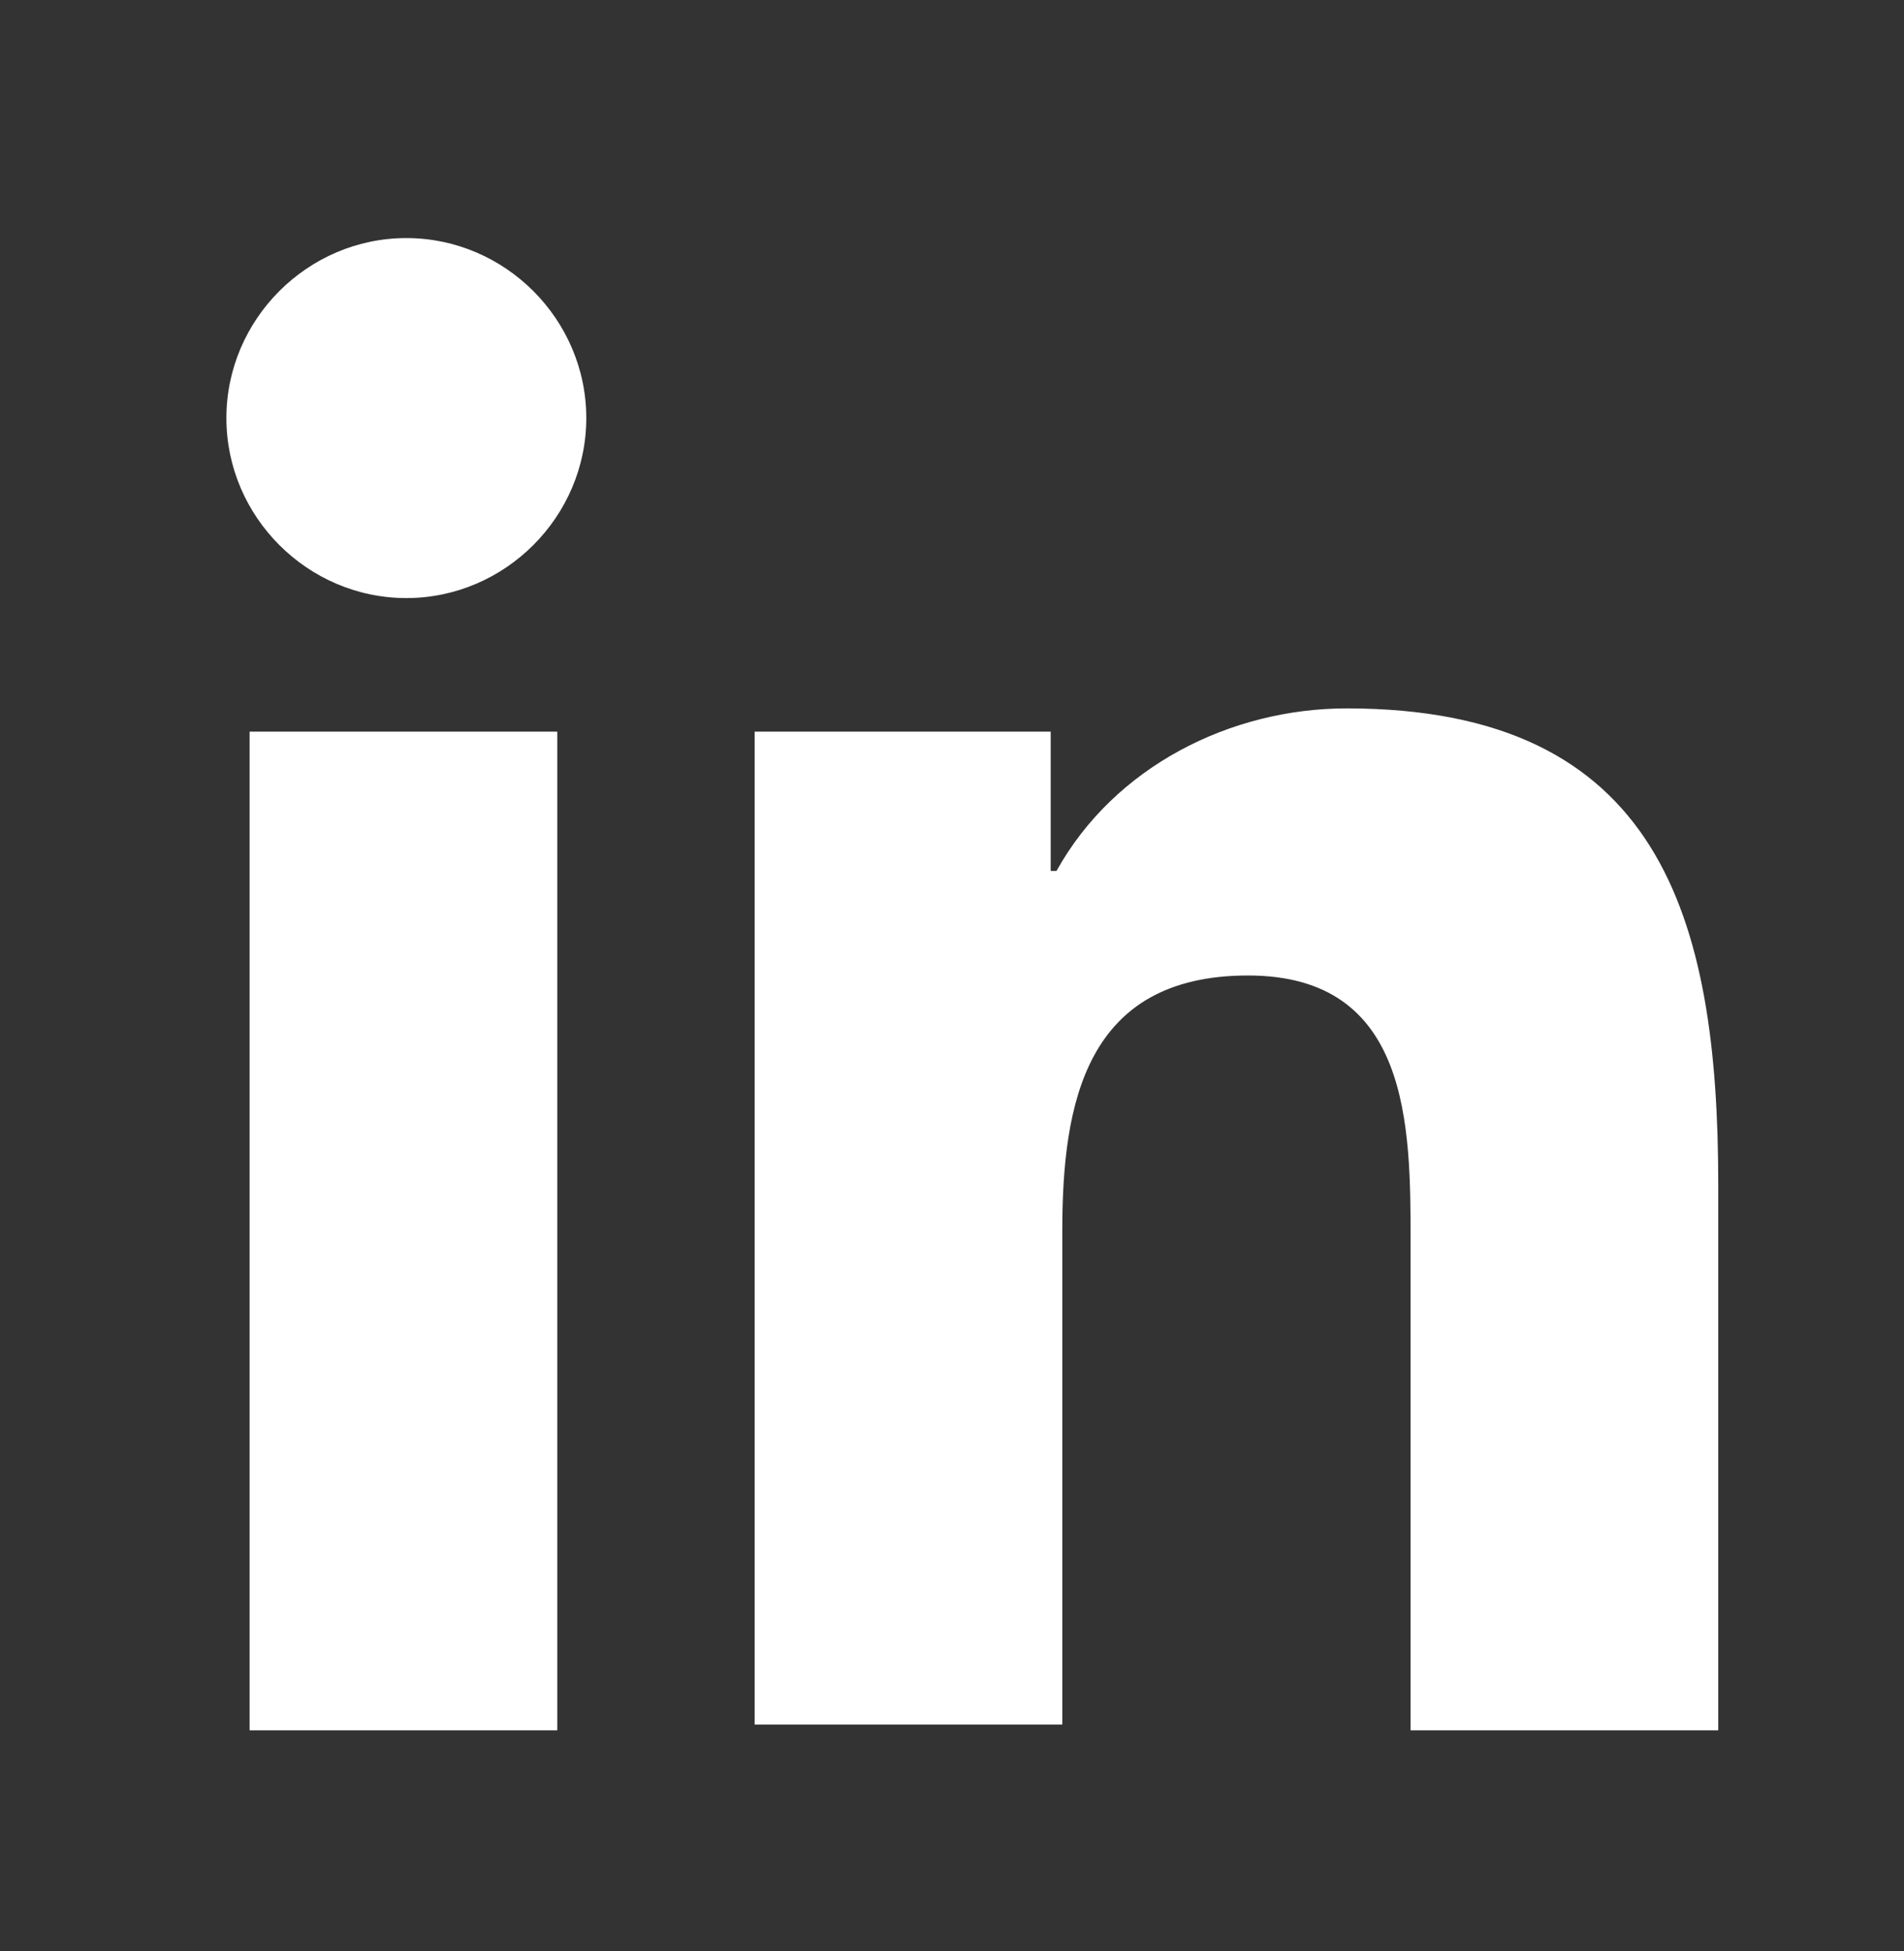 <?xml version="1.0" encoding="UTF-8"?> <svg xmlns="http://www.w3.org/2000/svg" xmlns:xlink="http://www.w3.org/1999/xlink" version="1.1" id="Layer_1" x="0px" y="0px" viewBox="0 0 32.8 33.6" style="enable-background:new 0 0 32.8 33.6;" xml:space="preserve"><rect x="0" y="0" width="32.8" height="33.6" fill="#333333" stroke="none"/> <style type="text/css"> .st0{fill:#FFFFFF;} </style> <path class="st0" d="M4.3,12.6h5.3v17.2H4.3V12.6z M7,4.1c1.7,0,3.1,1.4,3.1,3.1S8.7,10.3,7,10.3S3.9,8.9,3.9,7.2v0 C3.9,5.5,5.3,4.1,7,4.1"></path> <path class="st0" d="M13,12.6h5.1v2.4h0.1c1-1.8,3-2.8,5-2.8c5.4,0,6.4,3.6,6.4,8.2v9.4h-5.3v-8.4c0-2,0-4.6-2.8-4.6 s-3.2,2.2-3.2,4.4v8.5H13V12.6z"></path> </svg> 